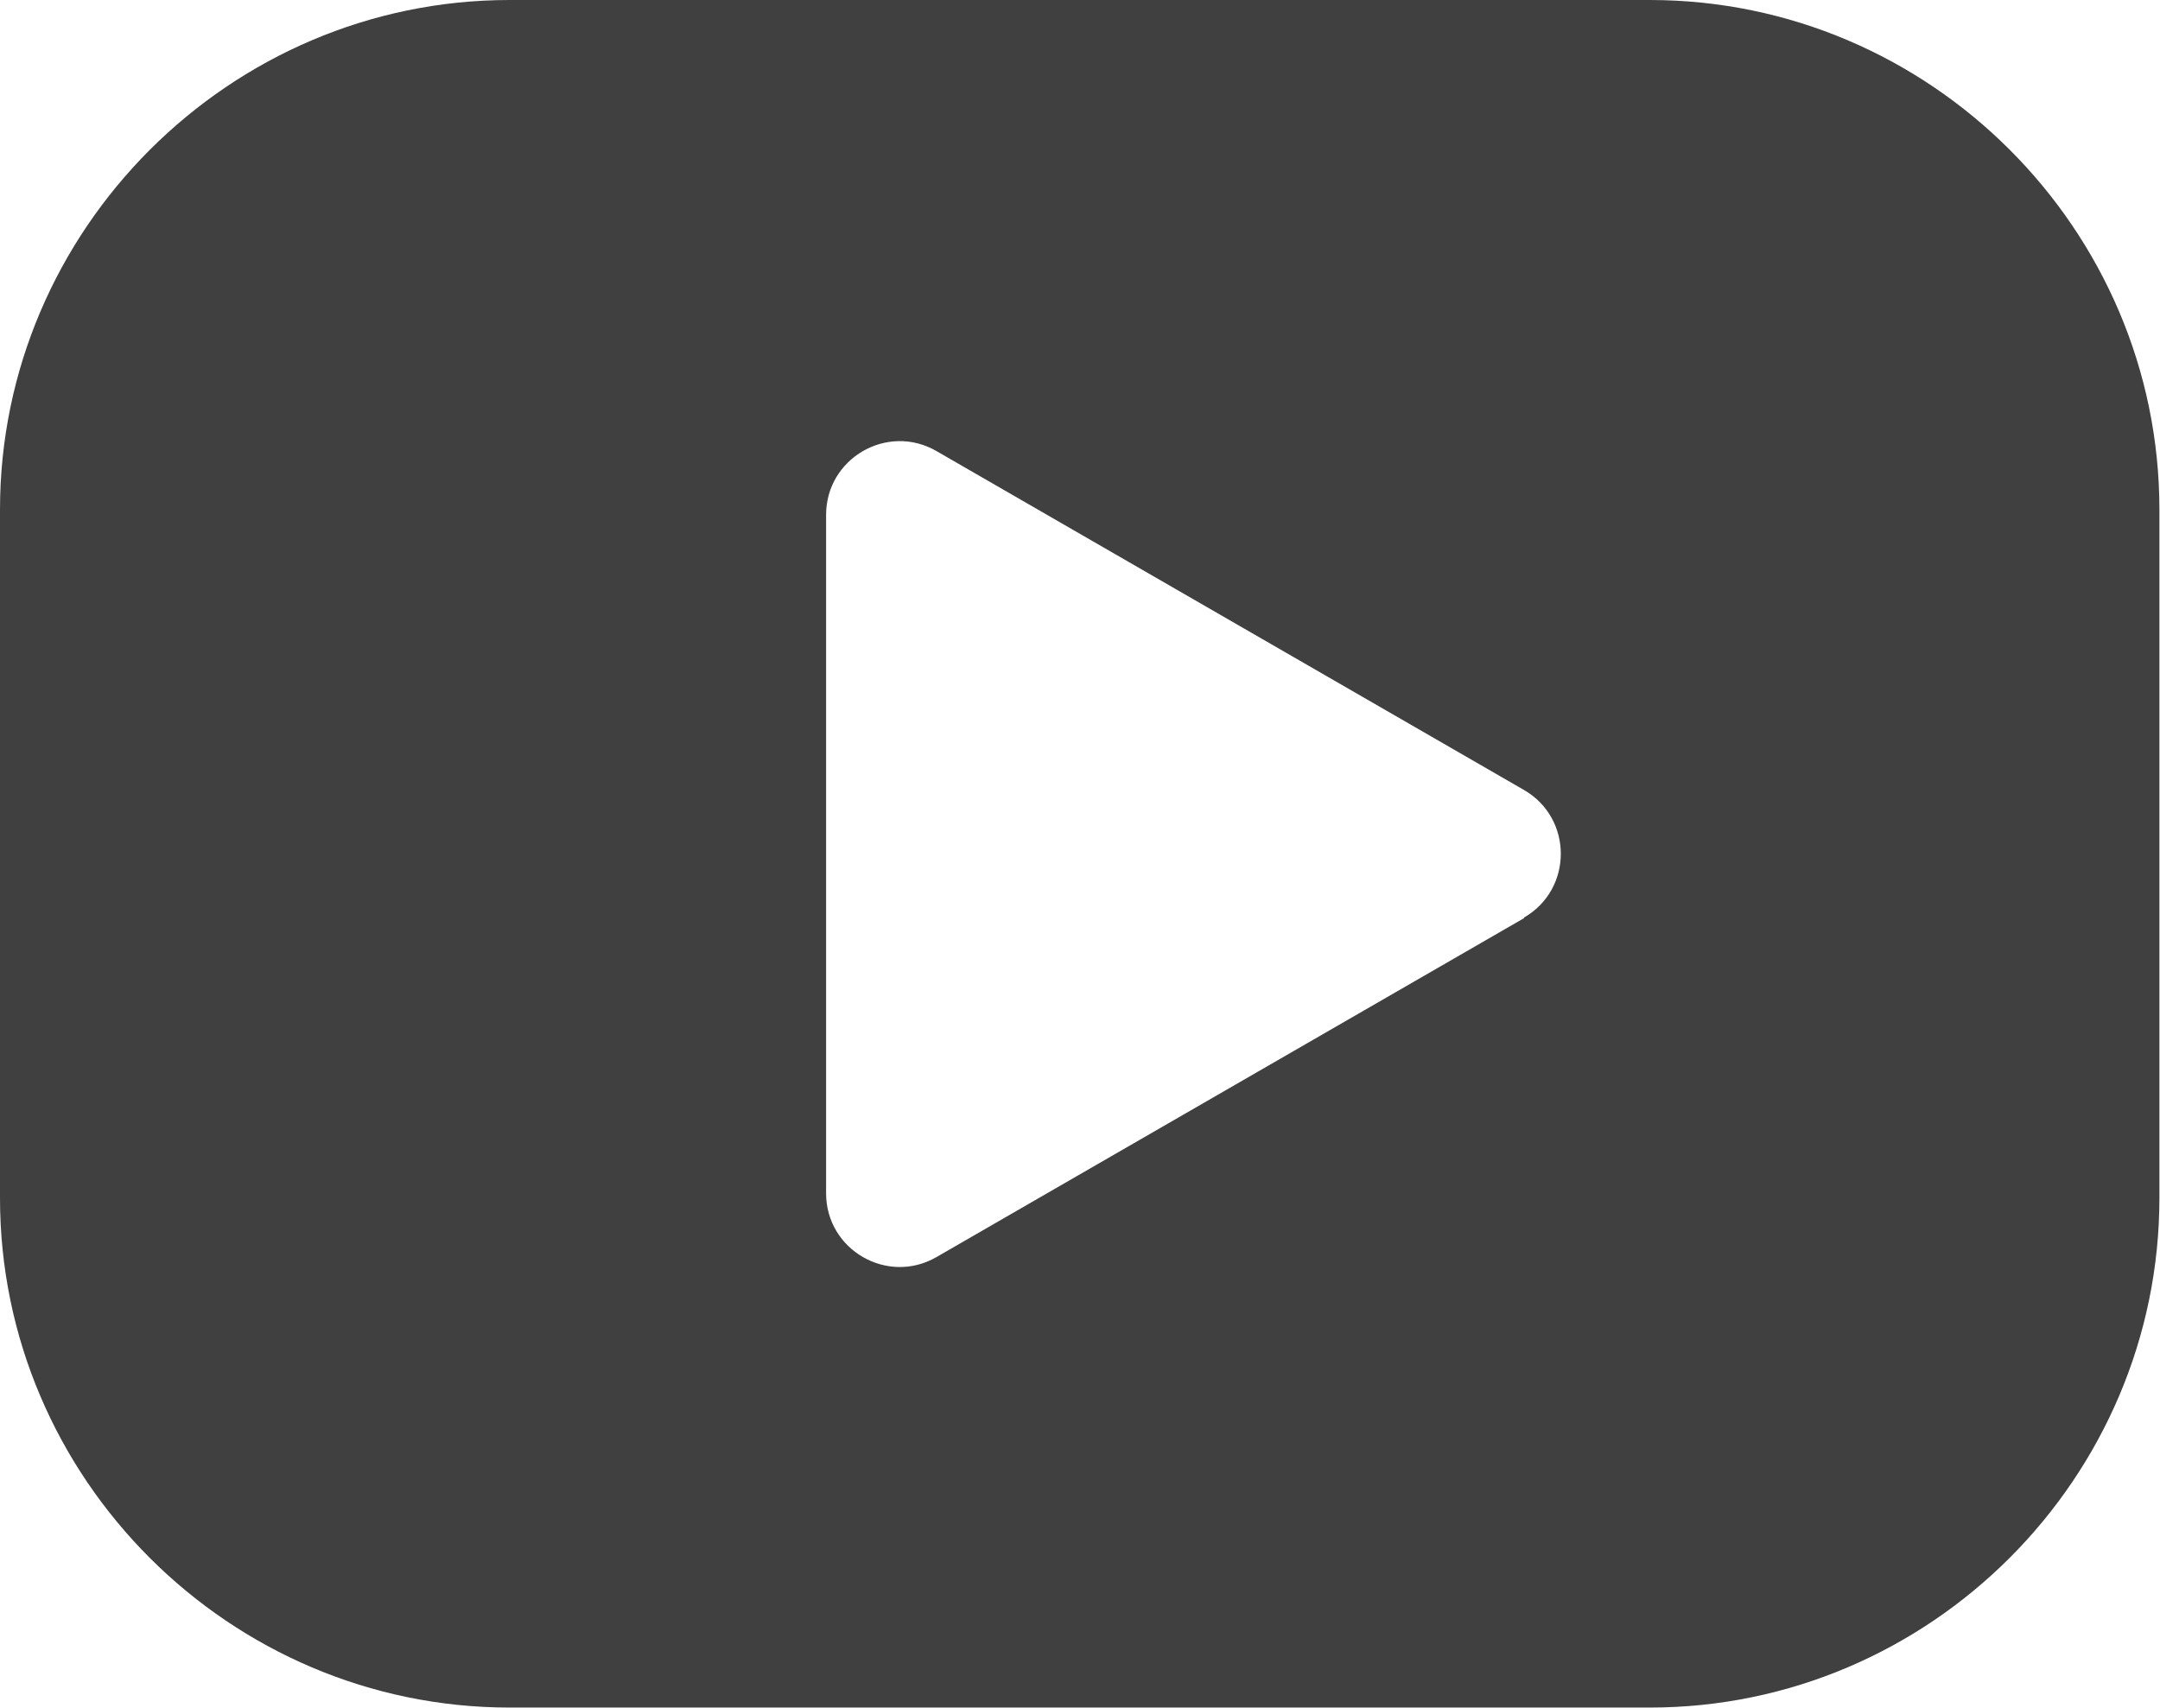 <svg xmlns="http://www.w3.org/2000/svg" xmlns:xlink="http://www.w3.org/1999/xlink" fill="none" version="1.1" width="36.58" height="28.93" viewBox="0 0 36.58 28.93"><defs><clipPath id="master_svg0_9_9059/9_8102"><rect x="0" y="0" width="36.58" height="28.93" rx="0"/></clipPath></defs><g clip-path="url(#master_svg0_9_9059/9_8102)"><g><path d="M27.94,1.77636e-15C27.94,1.77636e-15,8.63,1.77636e-15,8.63,1.77636e-15C3.89,1.77636e-15,0,3.89,0,8.63C0,8.63,0,20.29,0,20.29C0,25.04,3.89,28.92,8.63,28.92C8.63,28.92,27.94,28.92,27.94,28.92C32.69,28.92,36.57,25.03,36.57,20.29C36.57,20.29,36.57,8.63,36.57,8.63C36.57,3.88,32.68,1.77636e-15,27.94,1.77636e-15ZM25.81,15.55C25.81,15.55,15.86,21.29,15.86,21.29C15.03,21.77,13.99,21.17,13.99,20.21C13.99,20.21,13.99,8.72,13.99,8.72C13.99,7.76,15.03,7.16,15.86,7.64C15.86,7.64,25.81,13.38,25.81,13.38C26.64,13.86,26.64,15.06,25.81,15.54C25.81,15.54,25.81,15.55,25.81,15.55Z" fill="#404041" fill-opacity="1"/></g></g></svg>